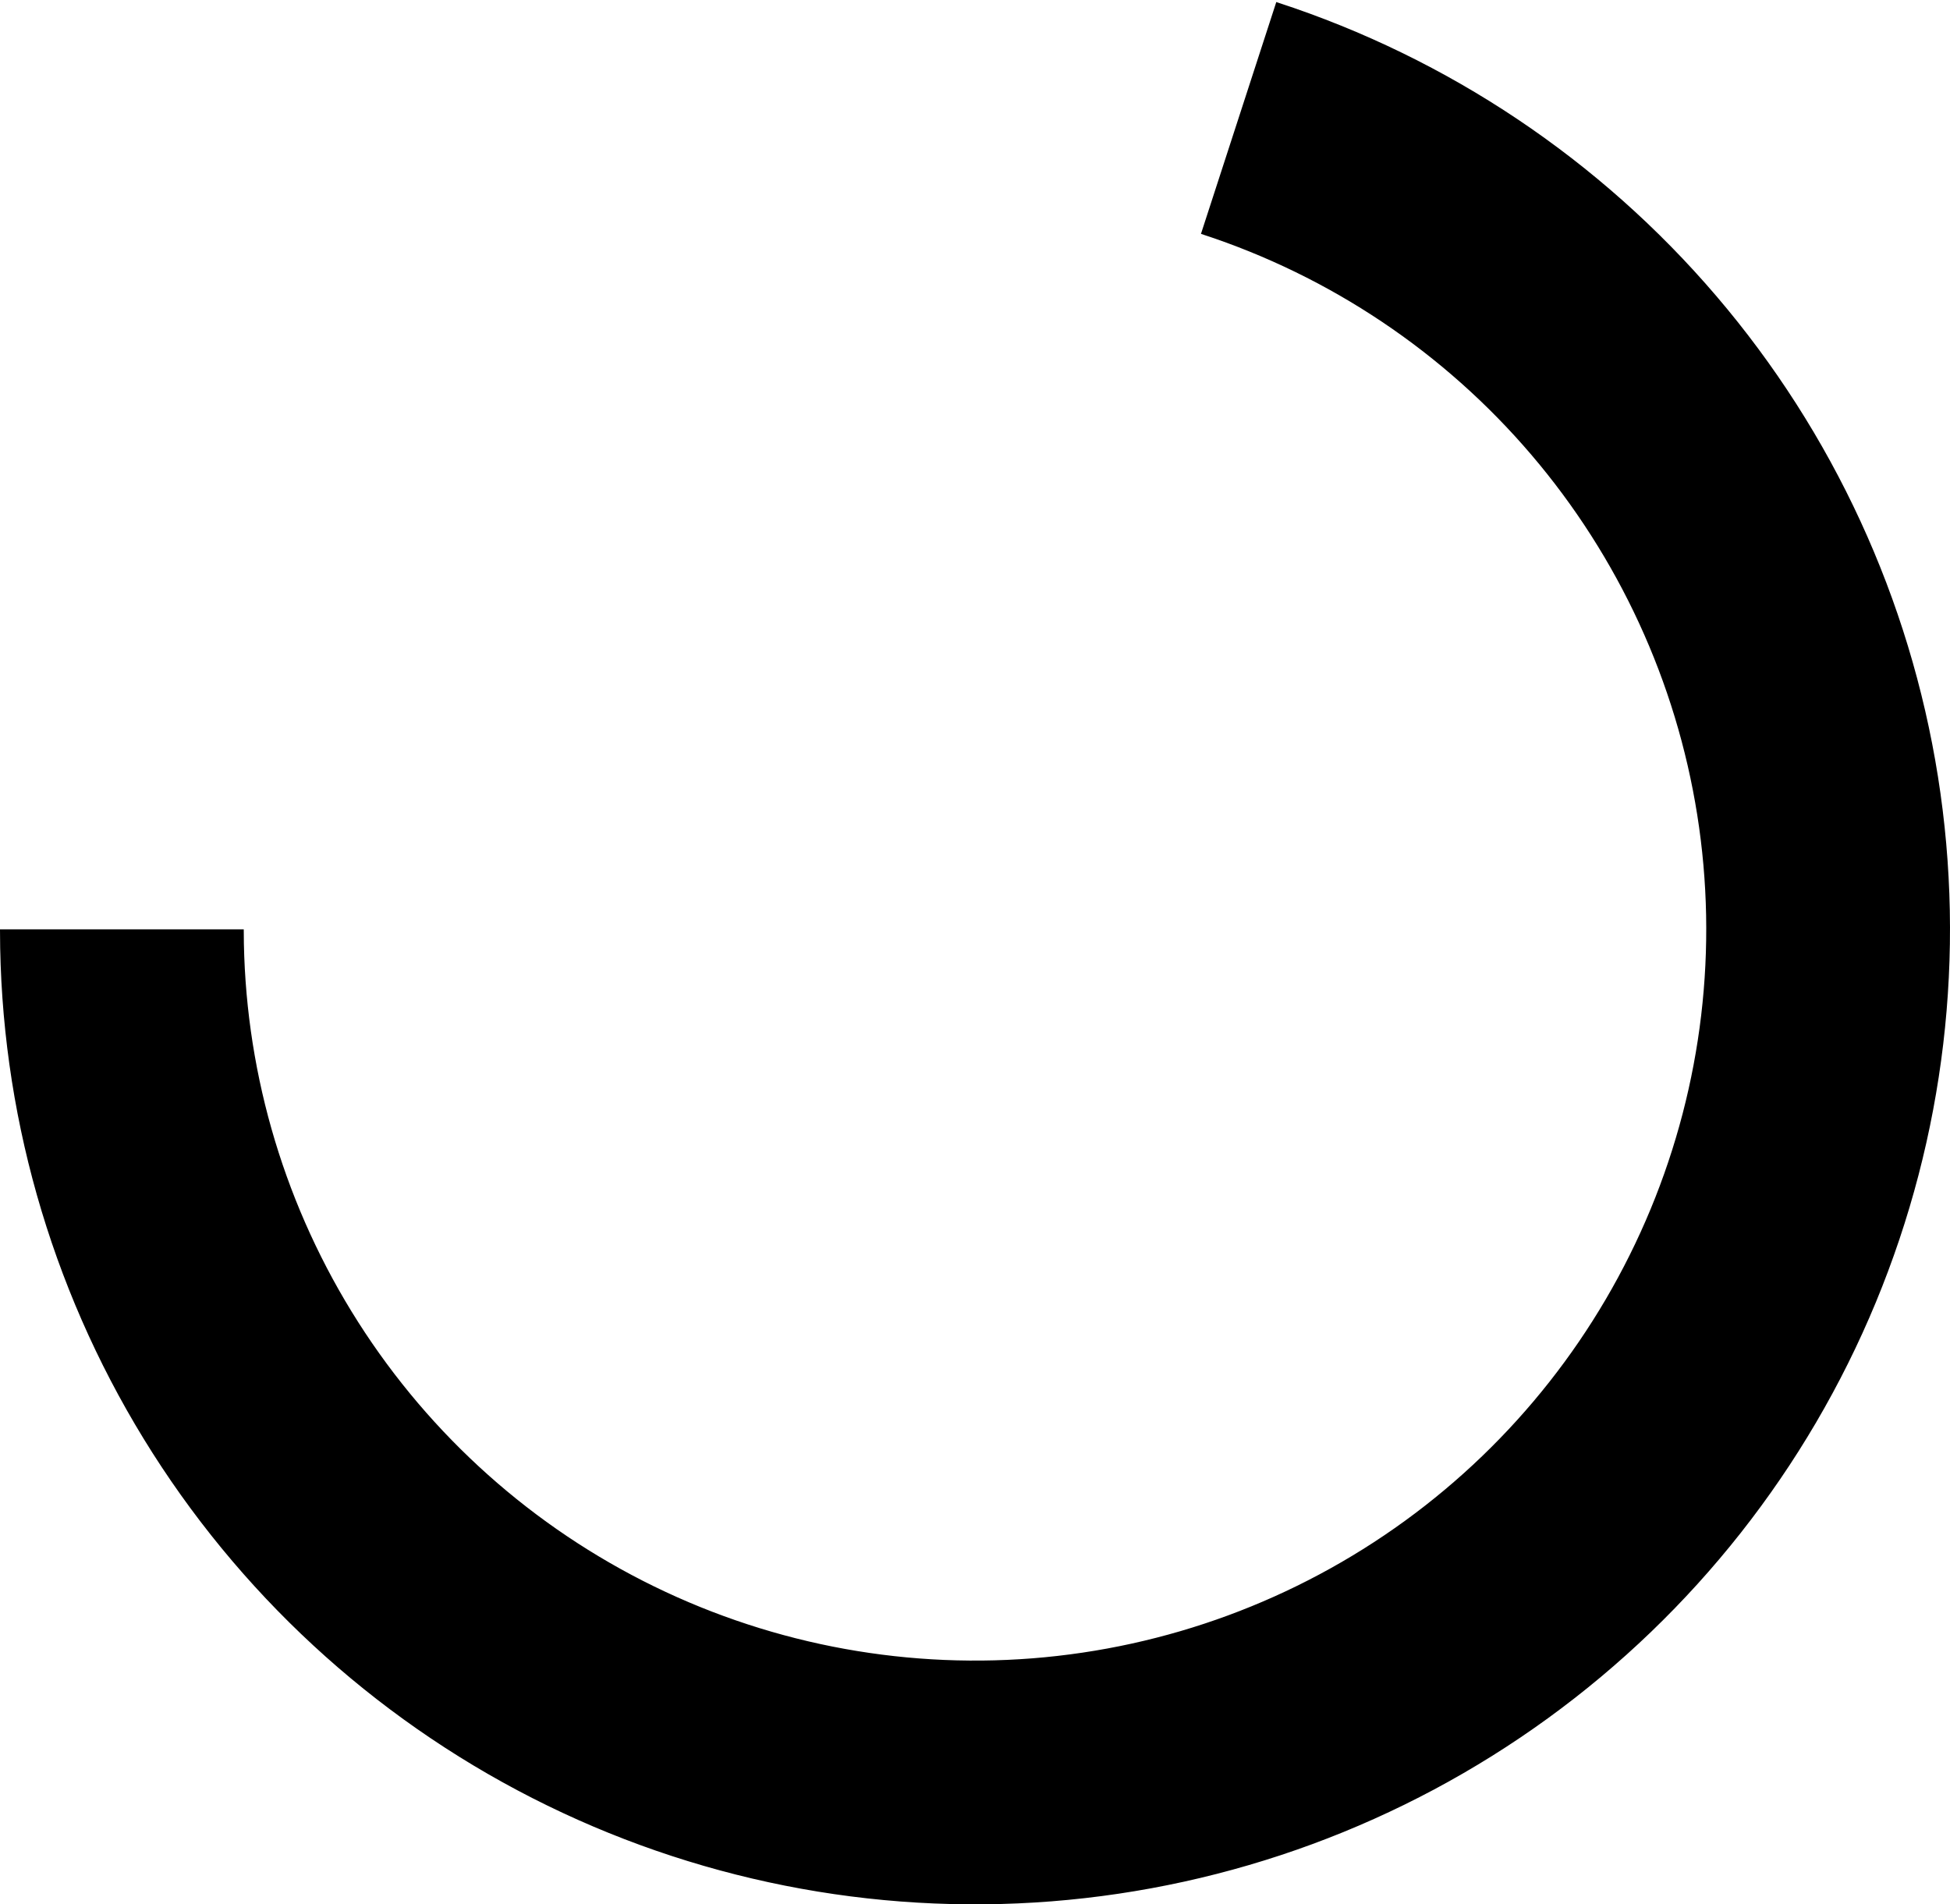 <?xml version="1.0" encoding="UTF-8"?> <svg xmlns="http://www.w3.org/2000/svg" width="555" height="542" viewBox="0 0 555 542" fill="none"><path d="M41.319 409.232C14.714 365.817 0.592 315.912 0.5 265H68.876C68.967 303.302 79.602 340.843 99.618 373.506C119.721 406.312 148.505 432.919 182.786 450.386C217.068 467.853 255.512 475.5 293.869 472.482C332.225 469.463 369 455.896 400.127 433.281C431.254 410.666 455.521 379.884 470.244 344.337C484.968 308.791 489.575 269.865 483.556 231.864C477.538 193.862 461.127 158.266 436.14 129.009C411.26 99.879 378.843 78.164 342.444 66.241L363.573 1.212C411.965 17.032 455.064 45.884 488.132 84.603C521.31 123.448 543.098 170.712 551.09 221.168C559.081 271.624 552.964 323.307 533.415 370.503C513.865 417.7 481.645 458.571 440.317 488.598C398.988 518.625 350.161 536.638 299.233 540.646C248.306 544.654 197.262 534.501 151.745 511.309C106.228 488.117 68.01 452.789 41.319 409.232Z" fill="url(#paint0_radial_739_35)" stroke="url(#paint1_linear_739_35)" style=""></path><defs><radialGradient id="paint0_radial_739_35" cx="0" cy="0" r="1" gradientUnits="userSpaceOnUse" gradientTransform="translate(414 22.5) rotate(116.1) scale(578.49 578.49)"><stop stop-color="#FA00FF" style="stop-color:#FA00FF;stop-color:color(display-p3 0.98 0 1);stop-opacity:1;"></stop><stop offset="0.19" stop-color="#888AFF" style="stop-color:#888AFF;stop-color:color(display-p3 0.532 0.543 1);stop-opacity:1;"></stop><stop offset="0.41" stop-color="#2BB3FF" style="stop-color:#2BB3FF;stop-color:color(display-p3 0.169 0.702 1);stop-opacity:1;"></stop><stop offset="0.66" stop-color="#0500FF" style="stop-color:#0500FF;stop-color:color(display-p3 0.02 0 1);stop-opacity:1;"></stop><stop offset="1" stop-color="#370090" style="stop-color:#370090;stop-color:color(display-p3 0.214 0 0.564);stop-opacity:1;"></stop></radialGradient><linearGradient id="paint1_linear_739_35" x1="26.5" y1="263.998" x2="351.432" y2="694.365" gradientUnits="userSpaceOnUse"><stop stop-color="#E9E9E9" style="stop-color:#E9E9E9;stop-color:color(display-p3 0.914 0.914 0.914);stop-opacity:1;"></stop><stop offset="0.08" stop-color="#8B8B8B" style="stop-color:#8B8B8B;stop-color:color(display-p3 0.547 0.547 0.547);stop-opacity:1;"></stop><stop offset="0.239" stop-color="#E6E6E6" style="stop-color:#E6E6E6;stop-color:color(display-p3 0.902 0.902 0.902);stop-opacity:1;"></stop><stop offset="0.331" stop-color="#8C8C8C" style="stop-color:#8C8C8C;stop-color:color(display-p3 0.551 0.551 0.551);stop-opacity:1;"></stop><stop offset="0.428" stop-color="#AFAFAF" style="stop-color:#AFAFAF;stop-color:color(display-p3 0.686 0.686 0.686);stop-opacity:1;"></stop><stop offset="0.479" stop-color="#C4C4C4" style="stop-color:#C4C4C4;stop-color:color(display-p3 0.769 0.769 0.769);stop-opacity:1;"></stop><stop offset="0.531" stop-color="#CCCCCC" style="stop-color:#CCCCCC;stop-color:color(display-p3 0.8 0.8 0.8);stop-opacity:1;"></stop><stop offset="0.59" stop-color="#F3F3F3" style="stop-color:#F3F3F3;stop-color:color(display-p3 0.953 0.953 0.953);stop-opacity:1;"></stop><stop offset="0.635" stop-color="#F0F0F0" style="stop-color:#F0F0F0;stop-color:color(display-p3 0.941 0.941 0.941);stop-opacity:1;"></stop><stop offset="0.672" stop-color="#DDDDDD" style="stop-color:#DDDDDD;stop-color:color(display-p3 0.867 0.867 0.867);stop-opacity:1;"></stop><stop offset="0.709" stop-color="#BEBEBE" style="stop-color:#BEBEBE;stop-color:color(display-p3 0.745 0.745 0.745);stop-opacity:1;"></stop><stop offset="0.721" stop-color="#CBCBCB" style="stop-color:#CBCBCB;stop-color:color(display-p3 0.796 0.796 0.796);stop-opacity:1;"></stop><stop offset="0.797" stop-color="#A3A3A3" style="stop-color:#A3A3A3;stop-color:color(display-p3 0.639 0.639 0.639);stop-opacity:1;"></stop><stop offset="0.87" stop-color="#BEBEBE" style="stop-color:#BEBEBE;stop-color:color(display-p3 0.745 0.745 0.745);stop-opacity:1;"></stop><stop offset="1" stop-color="#BEBEBE" style="stop-color:#BEBEBE;stop-color:color(display-p3 0.745 0.745 0.745);stop-opacity:1;"></stop></linearGradient></defs></svg> 